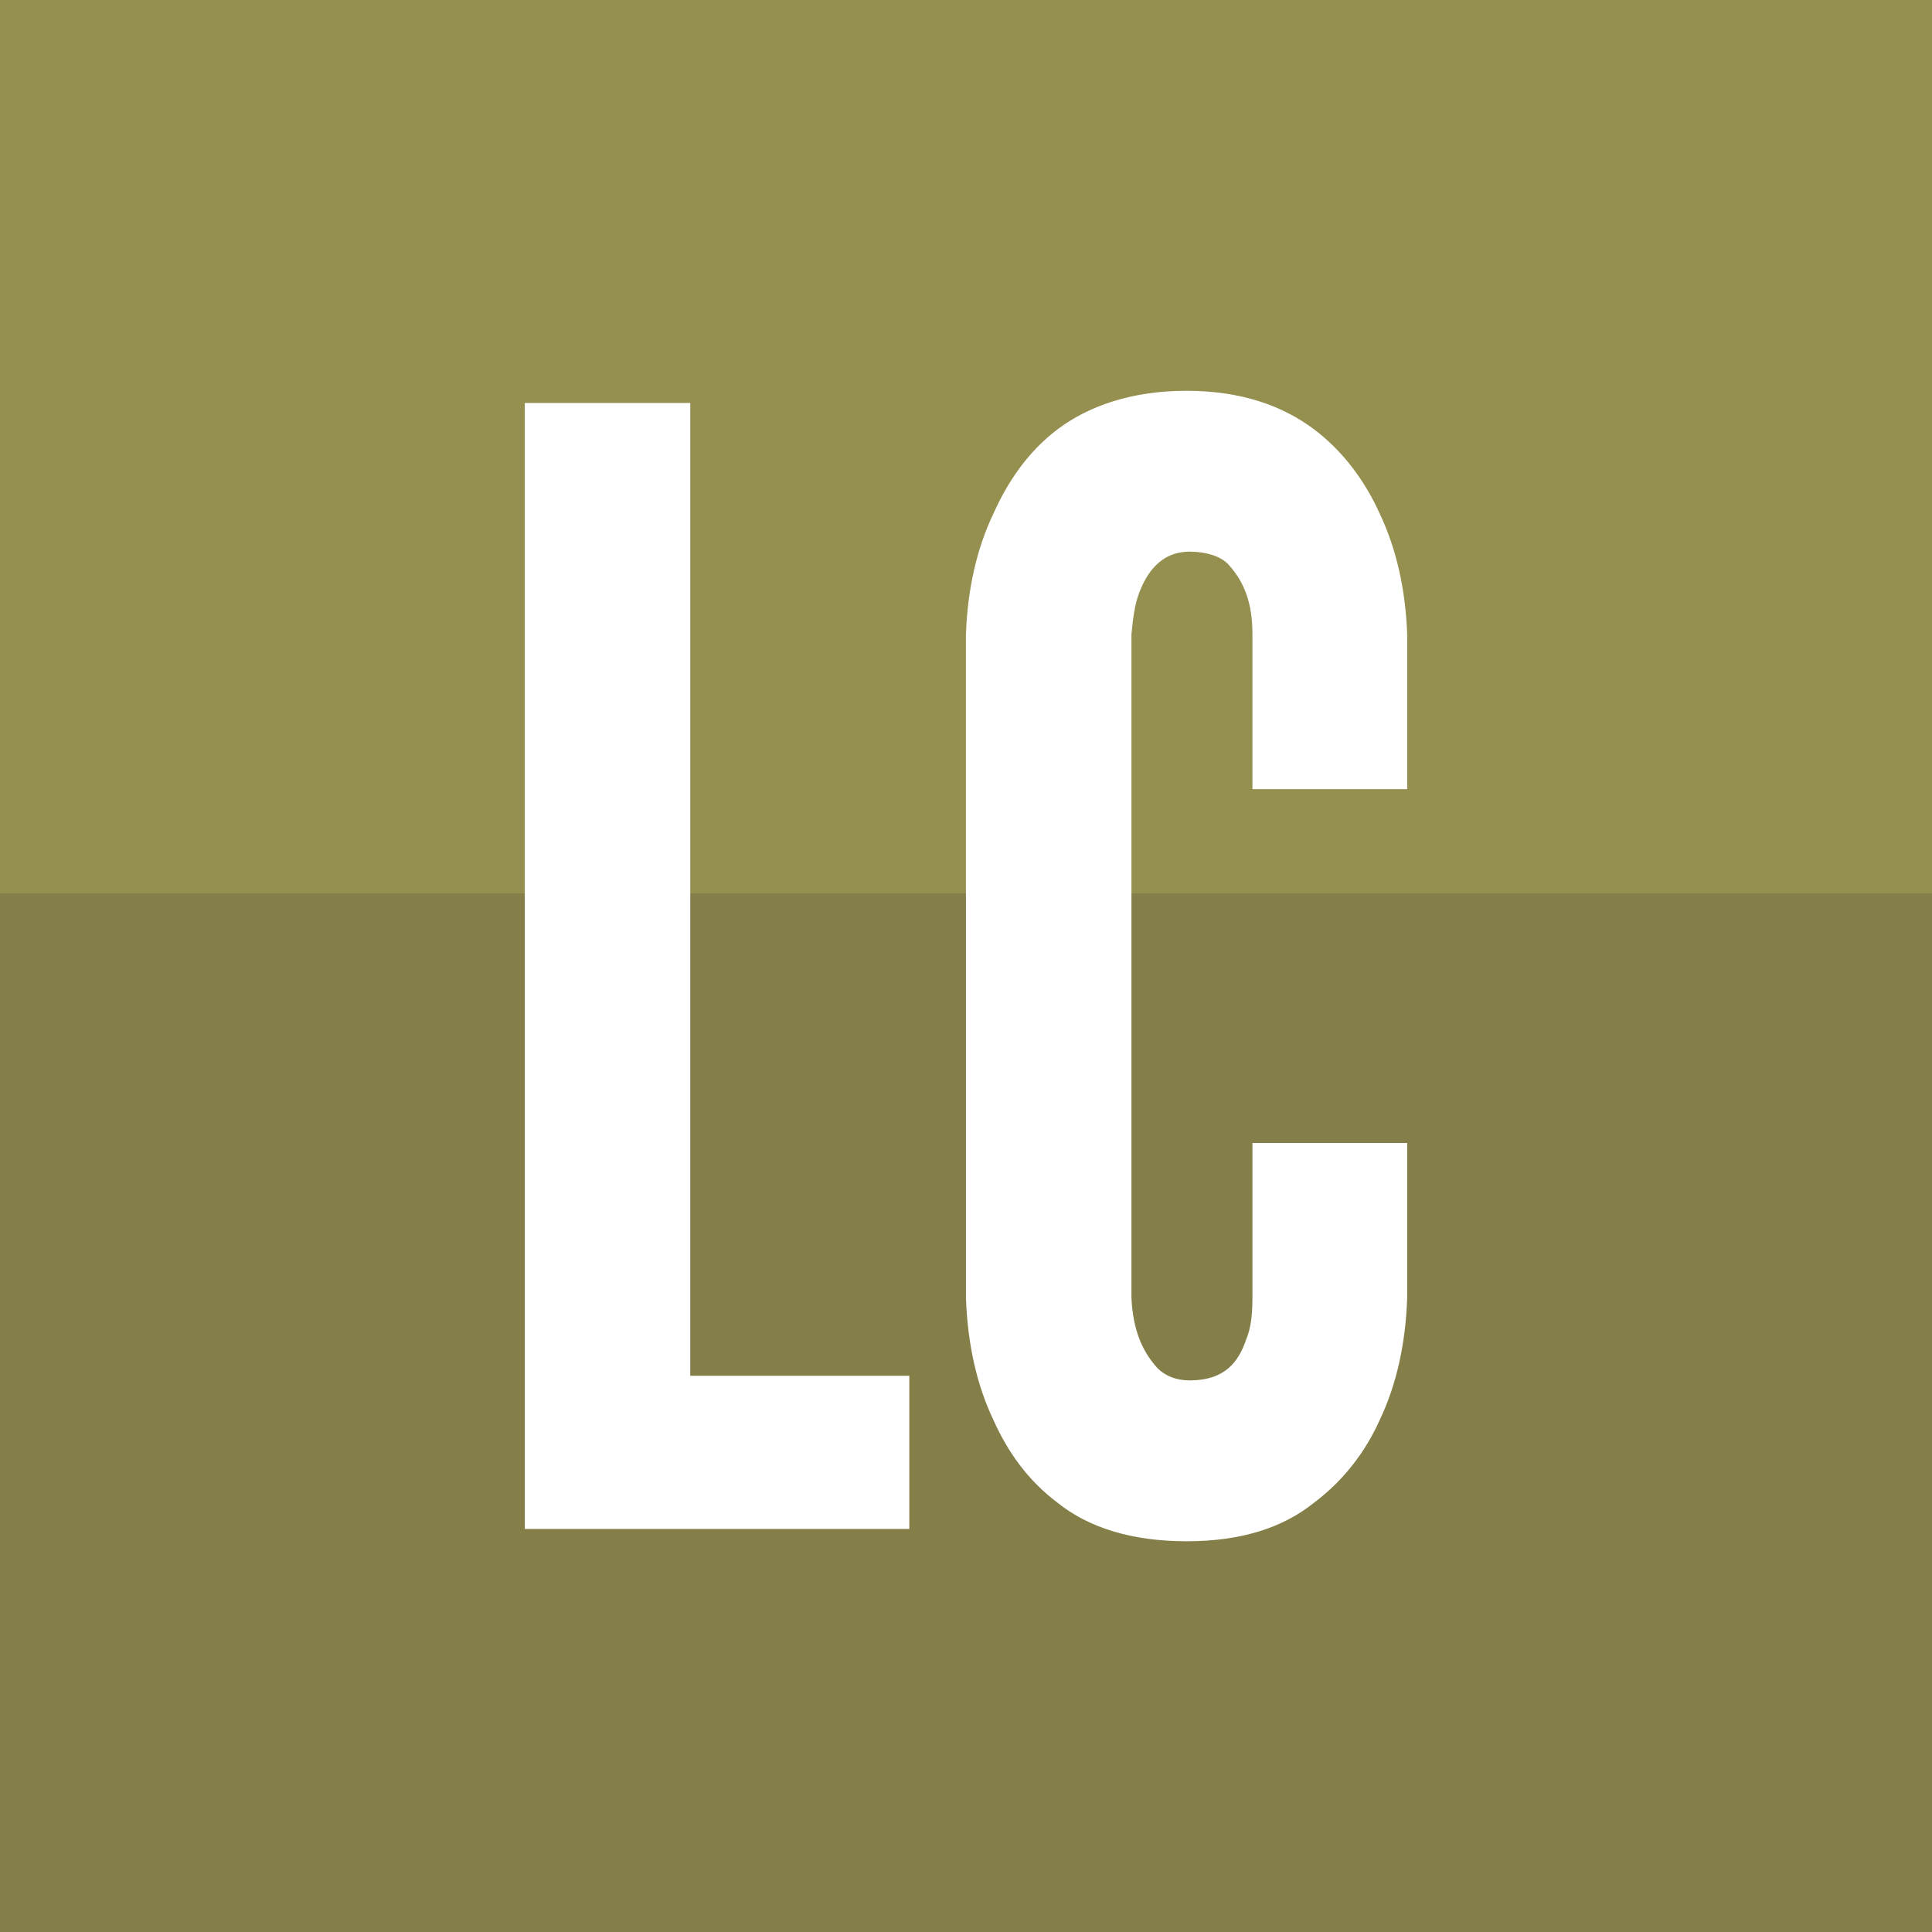 <?xml version="1.0" encoding="UTF-8"?><svg id="Layer_2" xmlns="http://www.w3.org/2000/svg" viewBox="0 0 334 334"><defs><style>.cls-1{fill:#fff;}.cls-2{fill:#847e49;}.cls-3{fill:#959050;}</style></defs><g id="Layer_1-2"><rect class="cls-3" width="334" height="334"/><rect class="cls-2" y="154.45" width="334" height="179.55"/><path class="cls-1" d="m90.73,69.67h28.6v168.17h37.87v26.48h-66.47V69.67Z"/><path class="cls-1" d="m243.27,197.59v26.75c-.26,7.94-1.85,15.1-4.77,21.19-2.38,5.3-6.09,10.33-11.39,14.3-5.3,4.24-12.45,6.62-21.98,6.62s-16.95-2.38-22.25-6.62c-5.3-3.97-8.74-9-11.12-14.3-2.91-6.09-4.5-13.24-4.77-21.19v-114.67c.26-7.68,1.85-14.83,4.77-20.92,2.38-5.3,5.83-10.59,11.12-14.57,5.3-3.97,12.71-6.62,22.25-6.62s16.68,2.65,21.98,6.62c5.3,3.97,9,9.27,11.39,14.57,2.91,6.09,4.5,13.24,4.77,20.92v26.75h-26.75v-26.75c0-5.3-1.32-9-4.24-12.18-1.32-1.32-3.71-2.12-6.62-2.12-5.03,0-7.42,3.71-8.74,7.15-.79,2.12-1.06,4.5-1.32,7.15v114.67c.26,5.56,1.85,9.27,4.5,12.18,1.32,1.32,3.18,2.12,5.56,2.12,6.09,0,8.47-3.18,9.8-7.15.79-1.85,1.06-4.24,1.06-7.15v-26.75h26.75Z"/></g></svg>
